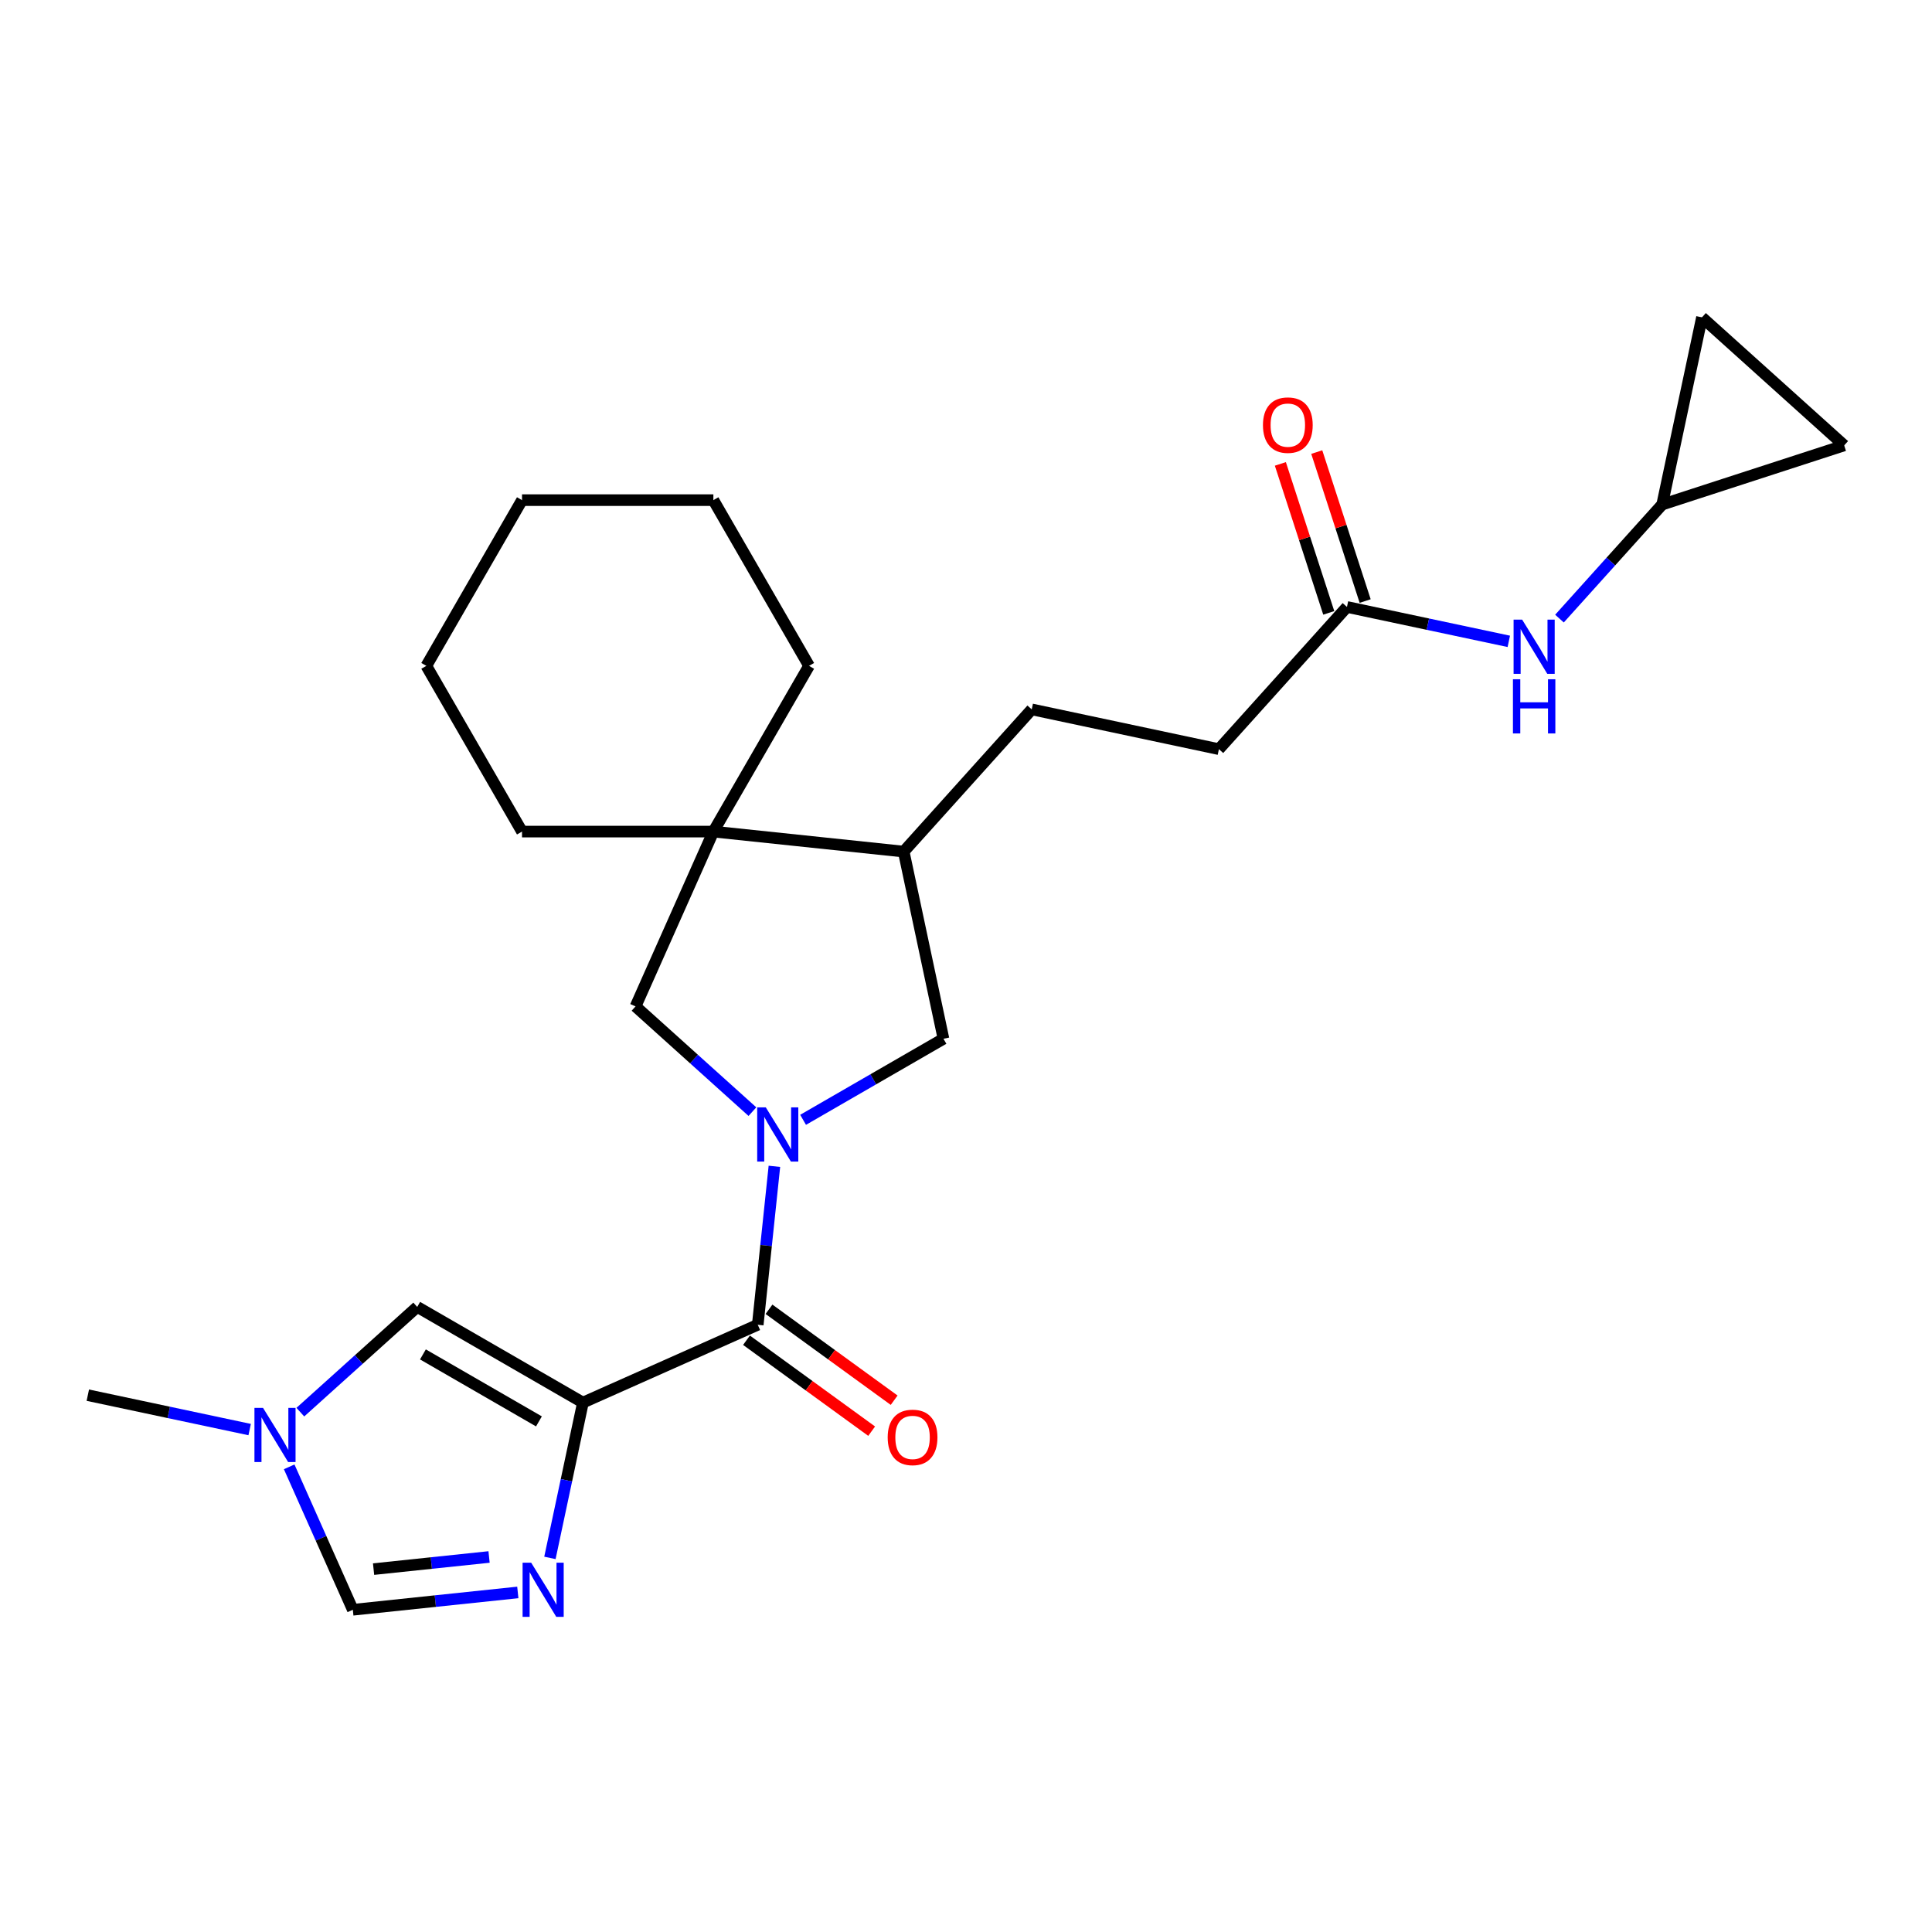 <?xml version='1.0' encoding='iso-8859-1'?>
<svg version='1.1' baseProfile='full'
              xmlns='http://www.w3.org/2000/svg'
                      xmlns:rdkit='http://www.rdkit.org/xml'
                      xmlns:xlink='http://www.w3.org/1999/xlink'
                  xml:space='preserve'
width='1000px' height='1000px' viewBox='0 0 1000 1000'>
<!-- END OF HEADER -->
<rect style='opacity:1.0;fill:#FFFFFF;stroke:none' width='1000' height='1000' x='0' y='0'> </rect>
<path class='bond-1' d='M 301.724,725.982 L 392.209,685.695' style='fill:none;fill-rule:evenodd;stroke:#000000;stroke-width:6px;stroke-linecap:butt;stroke-linejoin:miter;stroke-opacity:1' />
<path class='bond-2' d='M 301.724,725.982 L 293.181,766.173' style='fill:none;fill-rule:evenodd;stroke:#000000;stroke-width:6px;stroke-linecap:butt;stroke-linejoin:miter;stroke-opacity:1' />
<path class='bond-2' d='M 293.181,766.173 L 284.638,806.364' style='fill:none;fill-rule:evenodd;stroke:#0000FF;stroke-width:6px;stroke-linecap:butt;stroke-linejoin:miter;stroke-opacity:1' />
<path class='bond-3' d='M 301.724,725.982 L 215.946,676.457' style='fill:none;fill-rule:evenodd;stroke:#000000;stroke-width:6px;stroke-linecap:butt;stroke-linejoin:miter;stroke-opacity:1' />
<path class='bond-3' d='M 278.953,735.709 L 218.908,701.042' style='fill:none;fill-rule:evenodd;stroke:#000000;stroke-width:6px;stroke-linecap:butt;stroke-linejoin:miter;stroke-opacity:1' />
<path class='bond-0' d='M 400.828,603.691 L 396.519,644.693' style='fill:none;fill-rule:evenodd;stroke:#0000FF;stroke-width:6px;stroke-linecap:butt;stroke-linejoin:miter;stroke-opacity:1' />
<path class='bond-0' d='M 396.519,644.693 L 392.209,685.695' style='fill:none;fill-rule:evenodd;stroke:#000000;stroke-width:6px;stroke-linecap:butt;stroke-linejoin:miter;stroke-opacity:1' />
<path class='bond-4' d='M 389.449,575.381 L 359.202,548.147' style='fill:none;fill-rule:evenodd;stroke:#0000FF;stroke-width:6px;stroke-linecap:butt;stroke-linejoin:miter;stroke-opacity:1' />
<path class='bond-4' d='M 359.202,548.147 L 328.956,520.913' style='fill:none;fill-rule:evenodd;stroke:#000000;stroke-width:6px;stroke-linecap:butt;stroke-linejoin:miter;stroke-opacity:1' />
<path class='bond-8' d='M 415.677,579.618 L 452.009,558.641' style='fill:none;fill-rule:evenodd;stroke:#0000FF;stroke-width:6px;stroke-linecap:butt;stroke-linejoin:miter;stroke-opacity:1' />
<path class='bond-8' d='M 452.009,558.641 L 488.341,537.665' style='fill:none;fill-rule:evenodd;stroke:#000000;stroke-width:6px;stroke-linecap:butt;stroke-linejoin:miter;stroke-opacity:1' />
<path class='bond-15' d='M 386.388,693.708 L 418.777,717.241' style='fill:none;fill-rule:evenodd;stroke:#000000;stroke-width:6px;stroke-linecap:butt;stroke-linejoin:miter;stroke-opacity:1' />
<path class='bond-15' d='M 418.777,717.241 L 451.167,740.773' style='fill:none;fill-rule:evenodd;stroke:#FF0000;stroke-width:6px;stroke-linecap:butt;stroke-linejoin:miter;stroke-opacity:1' />
<path class='bond-15' d='M 398.031,677.682 L 430.421,701.214' style='fill:none;fill-rule:evenodd;stroke:#000000;stroke-width:6px;stroke-linecap:butt;stroke-linejoin:miter;stroke-opacity:1' />
<path class='bond-15' d='M 430.421,701.214 L 462.811,724.747' style='fill:none;fill-rule:evenodd;stroke:#FF0000;stroke-width:6px;stroke-linecap:butt;stroke-linejoin:miter;stroke-opacity:1' />
<path class='bond-7' d='M 268.017,824.244 L 225.321,828.731' style='fill:none;fill-rule:evenodd;stroke:#0000FF;stroke-width:6px;stroke-linecap:butt;stroke-linejoin:miter;stroke-opacity:1' />
<path class='bond-7' d='M 225.321,828.731 L 182.625,833.219' style='fill:none;fill-rule:evenodd;stroke:#000000;stroke-width:6px;stroke-linecap:butt;stroke-linejoin:miter;stroke-opacity:1' />
<path class='bond-7' d='M 253.137,805.889 L 223.25,809.03' style='fill:none;fill-rule:evenodd;stroke:#0000FF;stroke-width:6px;stroke-linecap:butt;stroke-linejoin:miter;stroke-opacity:1' />
<path class='bond-7' d='M 223.25,809.03 L 193.363,812.171' style='fill:none;fill-rule:evenodd;stroke:#000000;stroke-width:6px;stroke-linecap:butt;stroke-linejoin:miter;stroke-opacity:1' />
<path class='bond-5' d='M 215.946,676.457 L 185.699,703.692' style='fill:none;fill-rule:evenodd;stroke:#000000;stroke-width:6px;stroke-linecap:butt;stroke-linejoin:miter;stroke-opacity:1' />
<path class='bond-5' d='M 185.699,703.692 L 155.453,730.926' style='fill:none;fill-rule:evenodd;stroke:#0000FF;stroke-width:6px;stroke-linecap:butt;stroke-linejoin:miter;stroke-opacity:1' />
<path class='bond-6' d='M 328.956,520.913 L 369.242,430.428' style='fill:none;fill-rule:evenodd;stroke:#000000;stroke-width:6px;stroke-linecap:butt;stroke-linejoin:miter;stroke-opacity:1' />
<path class='bond-21' d='M 129.224,739.946 L 87.34,731.043' style='fill:none;fill-rule:evenodd;stroke:#0000FF;stroke-width:6px;stroke-linecap:butt;stroke-linejoin:miter;stroke-opacity:1' />
<path class='bond-21' d='M 87.34,731.043 L 45.455,722.14' style='fill:none;fill-rule:evenodd;stroke:#000000;stroke-width:6px;stroke-linecap:butt;stroke-linejoin:miter;stroke-opacity:1' />
<path class='bond-25' d='M 149.685,759.235 L 166.155,796.227' style='fill:none;fill-rule:evenodd;stroke:#0000FF;stroke-width:6px;stroke-linecap:butt;stroke-linejoin:miter;stroke-opacity:1' />
<path class='bond-25' d='M 166.155,796.227 L 182.625,833.219' style='fill:none;fill-rule:evenodd;stroke:#000000;stroke-width:6px;stroke-linecap:butt;stroke-linejoin:miter;stroke-opacity:1' />
<path class='bond-19' d='M 369.242,430.428 L 418.766,344.649' style='fill:none;fill-rule:evenodd;stroke:#000000;stroke-width:6px;stroke-linecap:butt;stroke-linejoin:miter;stroke-opacity:1' />
<path class='bond-20' d='M 369.242,430.428 L 270.194,430.428' style='fill:none;fill-rule:evenodd;stroke:#000000;stroke-width:6px;stroke-linecap:butt;stroke-linejoin:miter;stroke-opacity:1' />
<path class='bond-26' d='M 369.242,430.428 L 467.748,440.781' style='fill:none;fill-rule:evenodd;stroke:#000000;stroke-width:6px;stroke-linecap:butt;stroke-linejoin:miter;stroke-opacity:1' />
<path class='bond-9' d='M 488.341,537.665 L 467.748,440.781' style='fill:none;fill-rule:evenodd;stroke:#000000;stroke-width:6px;stroke-linecap:butt;stroke-linejoin:miter;stroke-opacity:1' />
<path class='bond-17' d='M 467.748,440.781 L 534.024,367.174' style='fill:none;fill-rule:evenodd;stroke:#000000;stroke-width:6px;stroke-linecap:butt;stroke-linejoin:miter;stroke-opacity:1' />
<path class='bond-10' d='M 860.345,261.146 L 833.764,290.667' style='fill:none;fill-rule:evenodd;stroke:#000000;stroke-width:6px;stroke-linecap:butt;stroke-linejoin:miter;stroke-opacity:1' />
<path class='bond-10' d='M 833.764,290.667 L 807.183,320.188' style='fill:none;fill-rule:evenodd;stroke:#0000FF;stroke-width:6px;stroke-linecap:butt;stroke-linejoin:miter;stroke-opacity:1' />
<path class='bond-13' d='M 860.345,261.146 L 880.938,164.262' style='fill:none;fill-rule:evenodd;stroke:#000000;stroke-width:6px;stroke-linecap:butt;stroke-linejoin:miter;stroke-opacity:1' />
<path class='bond-14' d='M 860.345,261.146 L 954.545,230.538' style='fill:none;fill-rule:evenodd;stroke:#000000;stroke-width:6px;stroke-linecap:butt;stroke-linejoin:miter;stroke-opacity:1' />
<path class='bond-11' d='M 697.185,314.16 L 630.908,387.767' style='fill:none;fill-rule:evenodd;stroke:#000000;stroke-width:6px;stroke-linecap:butt;stroke-linejoin:miter;stroke-opacity:1' />
<path class='bond-12' d='M 697.185,314.16 L 739.07,323.063' style='fill:none;fill-rule:evenodd;stroke:#000000;stroke-width:6px;stroke-linecap:butt;stroke-linejoin:miter;stroke-opacity:1' />
<path class='bond-12' d='M 739.07,323.063 L 780.954,331.966' style='fill:none;fill-rule:evenodd;stroke:#0000FF;stroke-width:6px;stroke-linecap:butt;stroke-linejoin:miter;stroke-opacity:1' />
<path class='bond-16' d='M 706.605,311.099 L 694.078,272.546' style='fill:none;fill-rule:evenodd;stroke:#000000;stroke-width:6px;stroke-linecap:butt;stroke-linejoin:miter;stroke-opacity:1' />
<path class='bond-16' d='M 694.078,272.546 L 681.552,233.994' style='fill:none;fill-rule:evenodd;stroke:#FF0000;stroke-width:6px;stroke-linecap:butt;stroke-linejoin:miter;stroke-opacity:1' />
<path class='bond-16' d='M 687.764,317.22 L 675.238,278.668' style='fill:none;fill-rule:evenodd;stroke:#000000;stroke-width:6px;stroke-linecap:butt;stroke-linejoin:miter;stroke-opacity:1' />
<path class='bond-16' d='M 675.238,278.668 L 662.712,240.116' style='fill:none;fill-rule:evenodd;stroke:#FF0000;stroke-width:6px;stroke-linecap:butt;stroke-linejoin:miter;stroke-opacity:1' />
<path class='bond-28' d='M 880.938,164.262 L 954.545,230.538' style='fill:none;fill-rule:evenodd;stroke:#000000;stroke-width:6px;stroke-linecap:butt;stroke-linejoin:miter;stroke-opacity:1' />
<path class='bond-18' d='M 534.024,367.174 L 630.908,387.767' style='fill:none;fill-rule:evenodd;stroke:#000000;stroke-width:6px;stroke-linecap:butt;stroke-linejoin:miter;stroke-opacity:1' />
<path class='bond-22' d='M 418.766,344.649 L 369.242,258.871' style='fill:none;fill-rule:evenodd;stroke:#000000;stroke-width:6px;stroke-linecap:butt;stroke-linejoin:miter;stroke-opacity:1' />
<path class='bond-23' d='M 270.194,430.428 L 220.67,344.649' style='fill:none;fill-rule:evenodd;stroke:#000000;stroke-width:6px;stroke-linecap:butt;stroke-linejoin:miter;stroke-opacity:1' />
<path class='bond-27' d='M 369.242,258.871 L 270.194,258.871' style='fill:none;fill-rule:evenodd;stroke:#000000;stroke-width:6px;stroke-linecap:butt;stroke-linejoin:miter;stroke-opacity:1' />
<path class='bond-24' d='M 220.67,344.649 L 270.194,258.871' style='fill:none;fill-rule:evenodd;stroke:#000000;stroke-width:6px;stroke-linecap:butt;stroke-linejoin:miter;stroke-opacity:1' />
<path  class='atom-1' d='M 396.362 573.164
L 405.554 588.021
Q 406.465 589.487, 407.931 592.142
Q 409.397 594.796, 409.476 594.955
L 409.476 573.164
L 413.201 573.164
L 413.201 601.214
L 409.358 601.214
L 399.492 584.97
Q 398.343 583.069, 397.115 580.89
Q 395.927 578.711, 395.57 578.037
L 395.57 601.214
L 391.925 601.214
L 391.925 573.164
L 396.362 573.164
' fill='#0000FF'/>
<path  class='atom-3' d='M 274.93 808.84
L 284.122 823.698
Q 285.033 825.163, 286.499 827.818
Q 287.965 830.472, 288.045 830.631
L 288.045 808.84
L 291.769 808.84
L 291.769 836.891
L 287.926 836.891
L 278.06 820.647
Q 276.911 818.745, 275.683 816.566
Q 274.495 814.387, 274.138 813.713
L 274.138 836.891
L 270.493 836.891
L 270.493 808.84
L 274.93 808.84
' fill='#0000FF'/>
<path  class='atom-6' d='M 136.138 728.708
L 145.33 743.566
Q 146.241 745.032, 147.707 747.686
Q 149.173 750.341, 149.252 750.499
L 149.252 728.708
L 152.976 728.708
L 152.976 756.759
L 149.133 756.759
L 139.268 740.515
Q 138.119 738.613, 136.891 736.434
Q 135.702 734.255, 135.346 733.582
L 135.346 756.759
L 131.701 756.759
L 131.701 728.708
L 136.138 728.708
' fill='#0000FF'/>
<path  class='atom-13' d='M 787.868 320.728
L 797.06 335.585
Q 797.971 337.051, 799.437 339.705
Q 800.903 342.36, 800.982 342.518
L 800.982 320.728
L 804.706 320.728
L 804.706 348.778
L 800.863 348.778
L 790.998 332.534
Q 789.849 330.633, 788.621 328.454
Q 787.432 326.274, 787.076 325.601
L 787.076 348.778
L 783.431 348.778
L 783.431 320.728
L 787.868 320.728
' fill='#0000FF'/>
<path  class='atom-13' d='M 783.094 351.583
L 786.897 351.583
L 786.897 363.509
L 801.24 363.509
L 801.24 351.583
L 805.043 351.583
L 805.043 379.634
L 801.24 379.634
L 801.24 366.678
L 786.897 366.678
L 786.897 379.634
L 783.094 379.634
L 783.094 351.583
' fill='#0000FF'/>
<path  class='atom-16' d='M 459.465 743.993
Q 459.465 737.258, 462.793 733.494
Q 466.121 729.73, 472.341 729.73
Q 478.562 729.73, 481.89 733.494
Q 485.218 737.258, 485.218 743.993
Q 485.218 750.808, 481.85 754.691
Q 478.482 758.534, 472.341 758.534
Q 466.161 758.534, 462.793 754.691
Q 459.465 750.848, 459.465 743.993
M 472.341 755.364
Q 476.62 755.364, 478.918 752.512
Q 481.256 749.619, 481.256 743.993
Q 481.256 738.486, 478.918 735.713
Q 476.62 732.9, 472.341 732.9
Q 468.062 732.9, 465.725 735.673
Q 463.427 738.447, 463.427 743.993
Q 463.427 749.659, 465.725 752.512
Q 468.062 755.364, 472.341 755.364
' fill='#FF0000'/>
<path  class='atom-17' d='M 653.701 220.038
Q 653.701 213.303, 657.029 209.539
Q 660.357 205.775, 666.577 205.775
Q 672.797 205.775, 676.125 209.539
Q 679.453 213.303, 679.453 220.038
Q 679.453 226.853, 676.086 230.736
Q 672.718 234.579, 666.577 234.579
Q 660.396 234.579, 657.029 230.736
Q 653.701 226.892, 653.701 220.038
M 666.577 231.409
Q 670.856 231.409, 673.154 228.556
Q 675.491 225.664, 675.491 220.038
Q 675.491 214.531, 673.154 211.758
Q 670.856 208.945, 666.577 208.945
Q 662.298 208.945, 659.96 211.718
Q 657.663 214.492, 657.663 220.038
Q 657.663 225.704, 659.96 228.556
Q 662.298 231.409, 666.577 231.409
' fill='#FF0000'/>
</svg>

